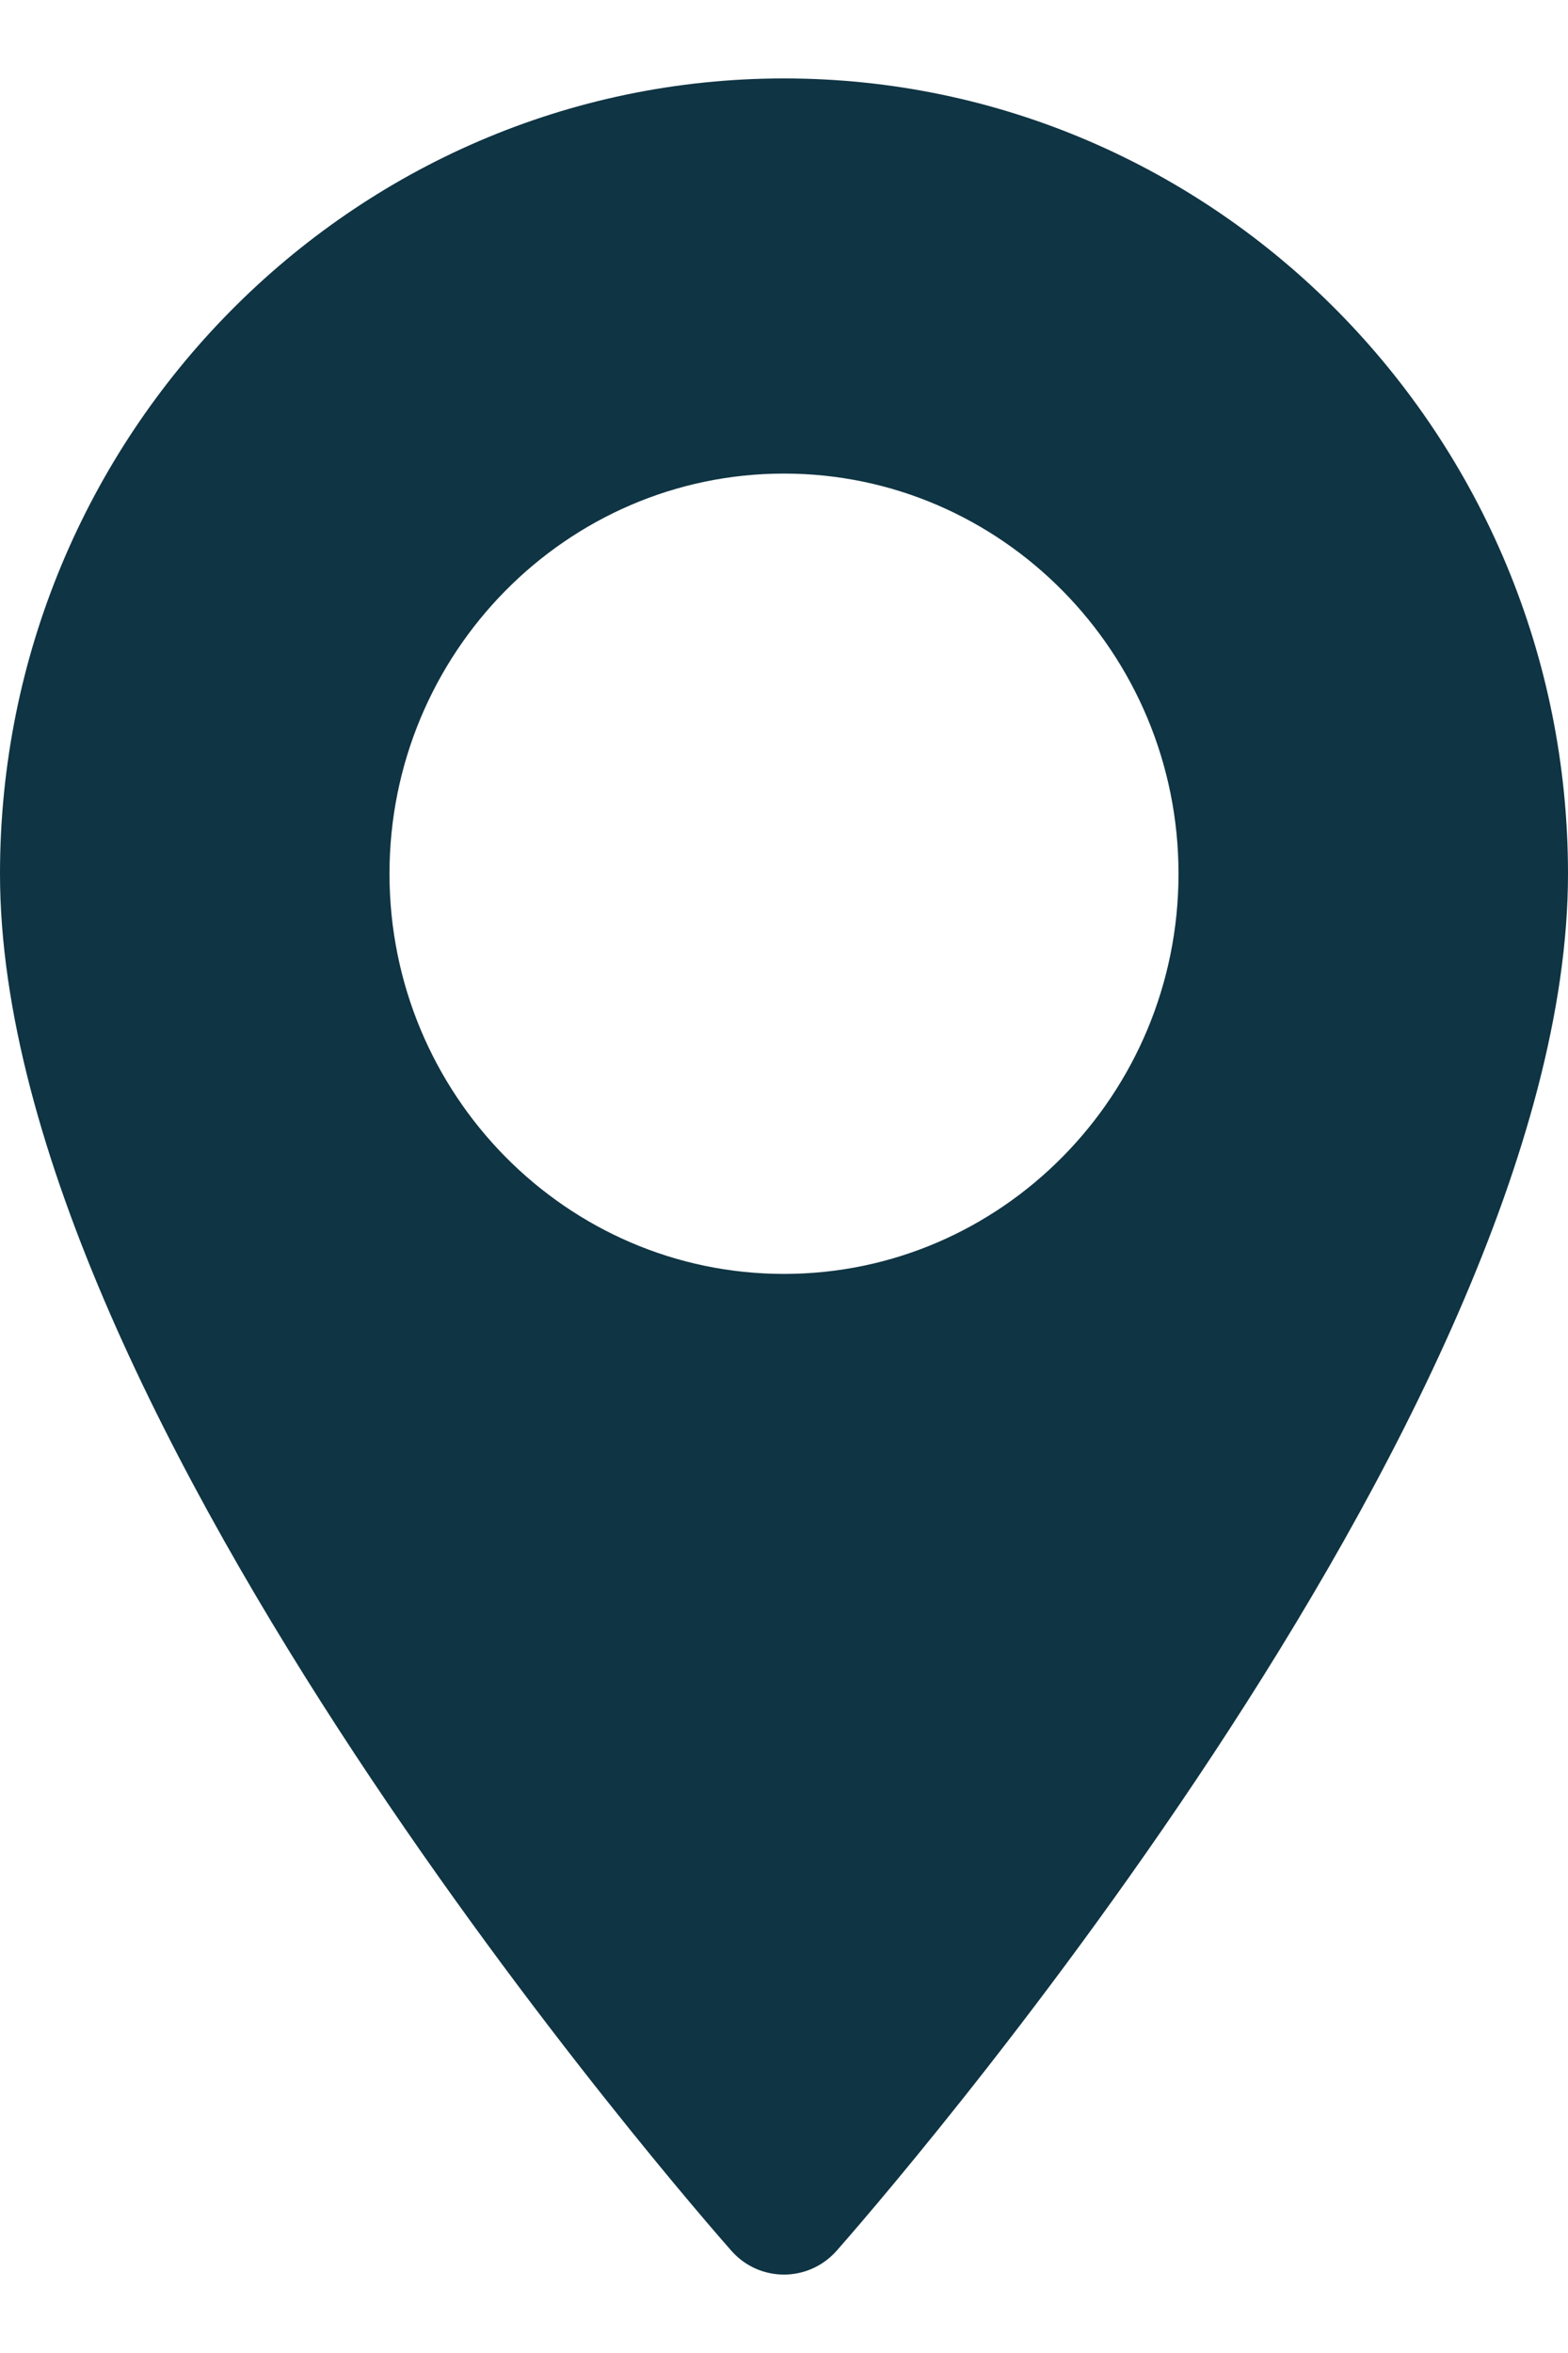 <svg width="10" height="15" viewBox="0 0 10 15" fill="none" xmlns="http://www.w3.org/2000/svg">
<path d="M5 0.5C2.243 0.5 0 2.775 0 5.57C0 9.04 4.475 14.133 4.665 14.349C4.844 14.551 5.156 14.55 5.335 14.349C5.525 14.133 10 9.04 10 5.57C10 2.775 7.757 0.5 5 0.5ZM5 8.121C3.613 8.121 2.484 6.977 2.484 5.57C2.484 4.164 3.613 3.019 5 3.019C6.387 3.019 7.516 4.164 7.516 5.57C7.516 6.977 6.387 8.121 5 8.121Z" fill="#0F3443"/>
</svg>

